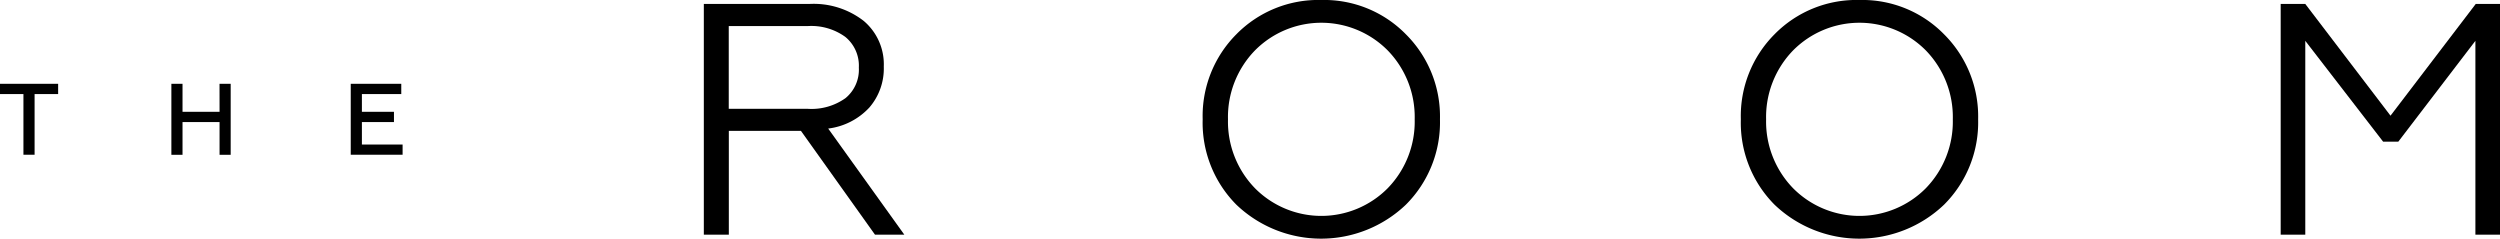 <svg xmlns="http://www.w3.org/2000/svg" xmlns:xlink="http://www.w3.org/1999/xlink" width="220" height="21" viewBox="0 0 220 21">
  <defs>
    <clipPath id="clip-path">
      <rect id="Rectangle_2282" data-name="Rectangle 2282" width="220" height="21" fill="none"/>
    </clipPath>
  </defs>
  <g id="the_room-color" data-name="the room-color" transform="translate(0 0)">
    <path id="Path_39510" data-name="Path 39510" d="M0,7.6v.9H2.062v5.343h.982V8.5H5.116V7.6Z" transform="translate(0 -0.224)"/>
    <path id="Path_39511" data-name="Path 39511" d="M19.321,10.064H16.062V7.6h-.981v6.244h.981V10.965h3.259v2.881H20.3V7.6h-.982Z" transform="translate(0 -0.224)"/>
    <path id="Path_39512" data-name="Path 39512" d="M31.847,10.965h2.822v-.9H31.847V8.5h3.465V7.6H30.865v6.244h4.564v-.9H31.847Z" transform="translate(0 -0.225)"/>
    <g id="Group_14151" data-name="Group 14151" transform="translate(0 0)">
      <g id="Group_14150" data-name="Group 14150" clip-path="url(#clip-path)">
        <path id="Path_39513" data-name="Path 39513" d="M76.483,9.492a5.249,5.249,0,0,0,1.29-3.625,4.994,4.994,0,0,0-1.764-4.017A7.176,7.176,0,0,0,71.22.355H61.937v20.3h2.2V11.522h6.346L77,20.659h2.581l-6.7-9.339a5.909,5.909,0,0,0,3.6-1.828m-12.351.087V2.3H71.1a5.106,5.106,0,0,1,3.292.958,3.272,3.272,0,0,1,1.186,2.7,3.241,3.241,0,0,1-1.172,2.683,5.147,5.147,0,0,1-3.306.943Z" transform="translate(0 -0.007)"/>
        <path id="Path_39514" data-name="Path 39514" d="M116.278,0A10.105,10.105,0,0,0,108.8,3.017a10.19,10.19,0,0,0-2.965,7.484,10.225,10.225,0,0,0,2.965,7.511,10.8,10.8,0,0,0,14.917,0,10.233,10.233,0,0,0,3-7.511,10.2,10.2,0,0,0-3-7.484A10.067,10.067,0,0,0,116.278,0m5.842,16.562a8.222,8.222,0,0,1-11.685,0,8.41,8.41,0,0,1-2.372-6.061,8.409,8.409,0,0,1,2.372-6.062,8.222,8.222,0,0,1,11.685,0,8.4,8.4,0,0,1,2.373,6.062,8.406,8.406,0,0,1-2.373,6.061" transform="translate(0 0)"/>
        <path id="Path_39515" data-name="Path 39515" d="M163.633,0a10.105,10.105,0,0,0-7.474,3.017,10.19,10.19,0,0,0-2.965,7.484,10.225,10.225,0,0,0,2.965,7.511,10.8,10.8,0,0,0,14.917,0,10.233,10.233,0,0,0,3-7.511,10.2,10.2,0,0,0-3-7.484A10.068,10.068,0,0,0,163.633,0m5.842,16.562a8.222,8.222,0,0,1-11.685,0,8.41,8.41,0,0,1-2.372-6.061,8.409,8.409,0,0,1,2.372-6.062,8.222,8.222,0,0,1,11.685,0,8.409,8.409,0,0,1,2.372,6.062,8.41,8.41,0,0,1-2.372,6.061" transform="translate(0 0)"/>
        <path id="Path_39516" data-name="Path 39516" d="M217.865.355l-7.5,9.833-7.5-9.833h-2.165v20.3h2.165V3.6l6.851,8.875h1.334L217.835,3.6V20.659H220V.355Z" transform="translate(0 -0.007)"/>
      </g>
    </g>
  </g>
</svg>
